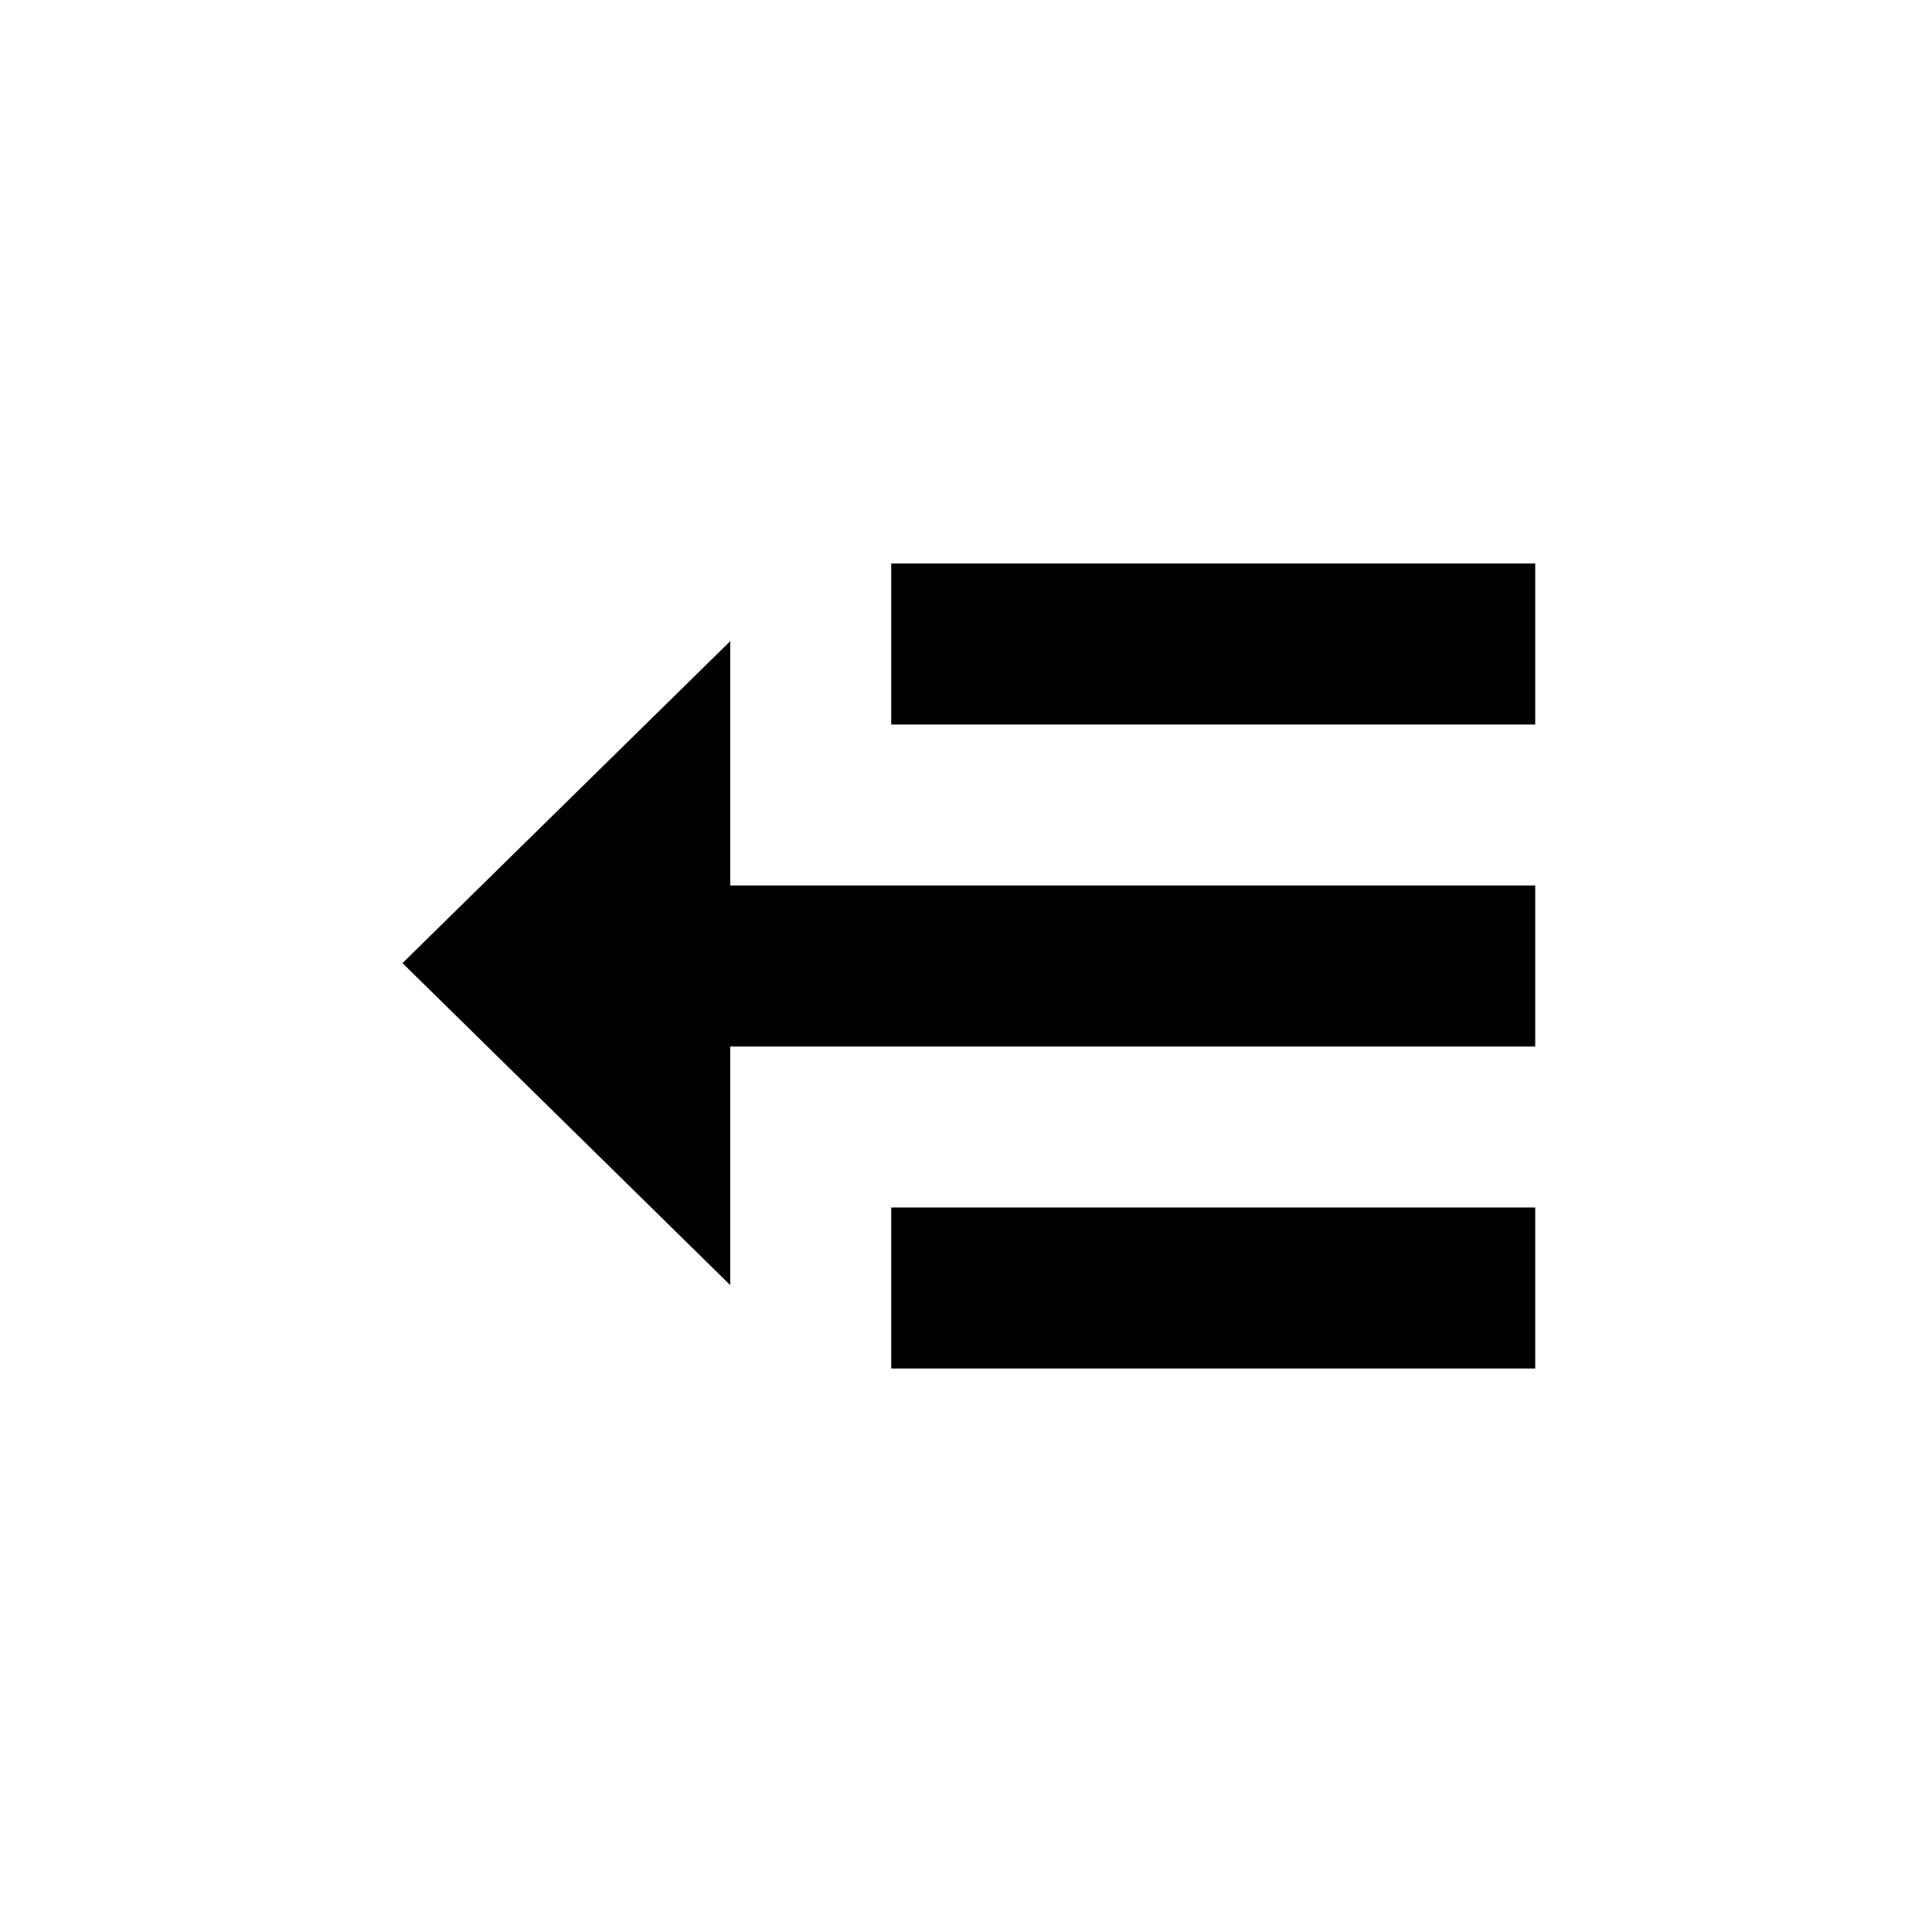 <?xml version="1.0" encoding="utf-8"?><!-- Скачано с сайта svg4.ru / Downloaded from svg4.ru -->
<svg 
  width="24"
  height="24"
  viewBox="0 0 24 24"
  fill="none"
  xmlns="http://www.w3.org/2000/svg"
>
  <path d="M19.071 17V15H11.071V17H19.071Z" fill="#000000" />
  <path d="M19.071 9V7H11.071V9H19.071Z" fill="#000000" />
  <path
    d="M19.071 13V11H9.071V7.965L5 11.964L9.071 15.964V13H19.071Z"
    fill="#000000"
  />
</svg>